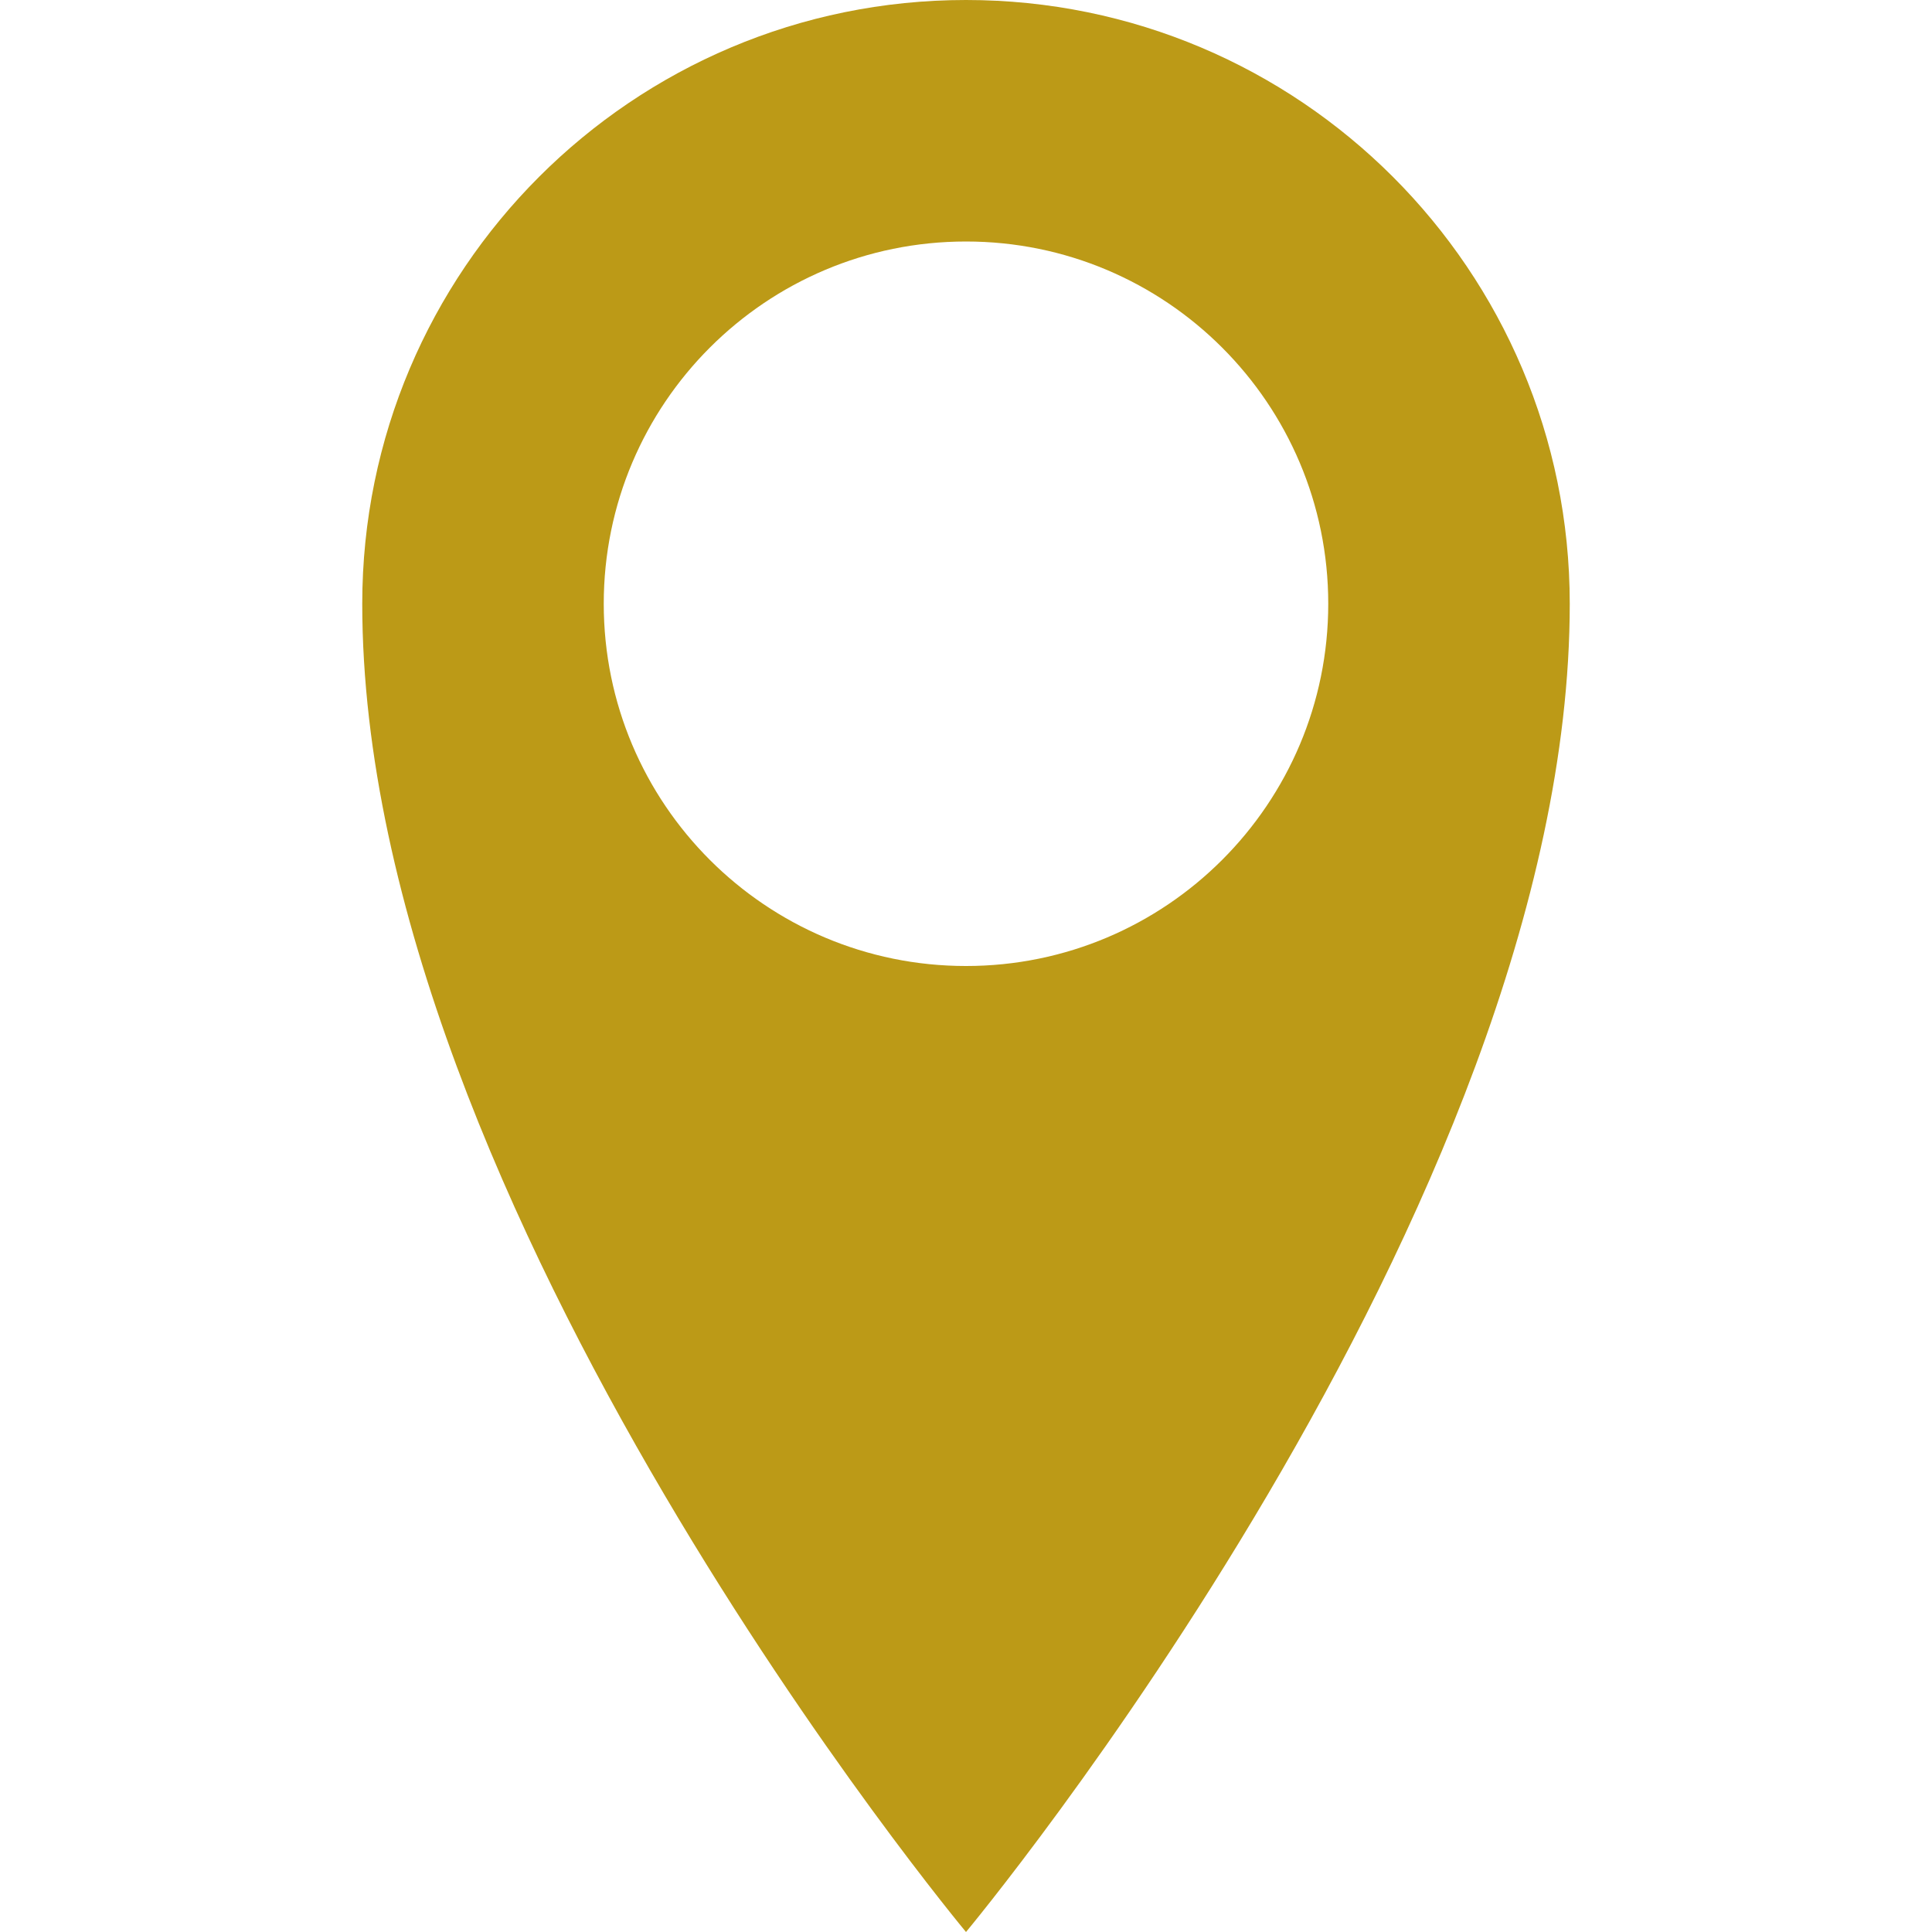 <svg xmlns="http://www.w3.org/2000/svg" xml:space="preserve" width="533.333" height="533.333" style="enable-background:new 0 0 533.333 533.333"><path d="M266.666 0C174.618 0 100 74.619 100 166.667c0 166.667 166.667 366.667 166.667 366.667s166.667-200 166.667-366.667C433.333 74.619 358.713 0 266.666 0zm0 266.667c-55.229 0-100-44.771-100-100s44.771-100 100-100 100 44.771 100 100-44.771 100-100 100z" fill="#bc9a17"/></svg>